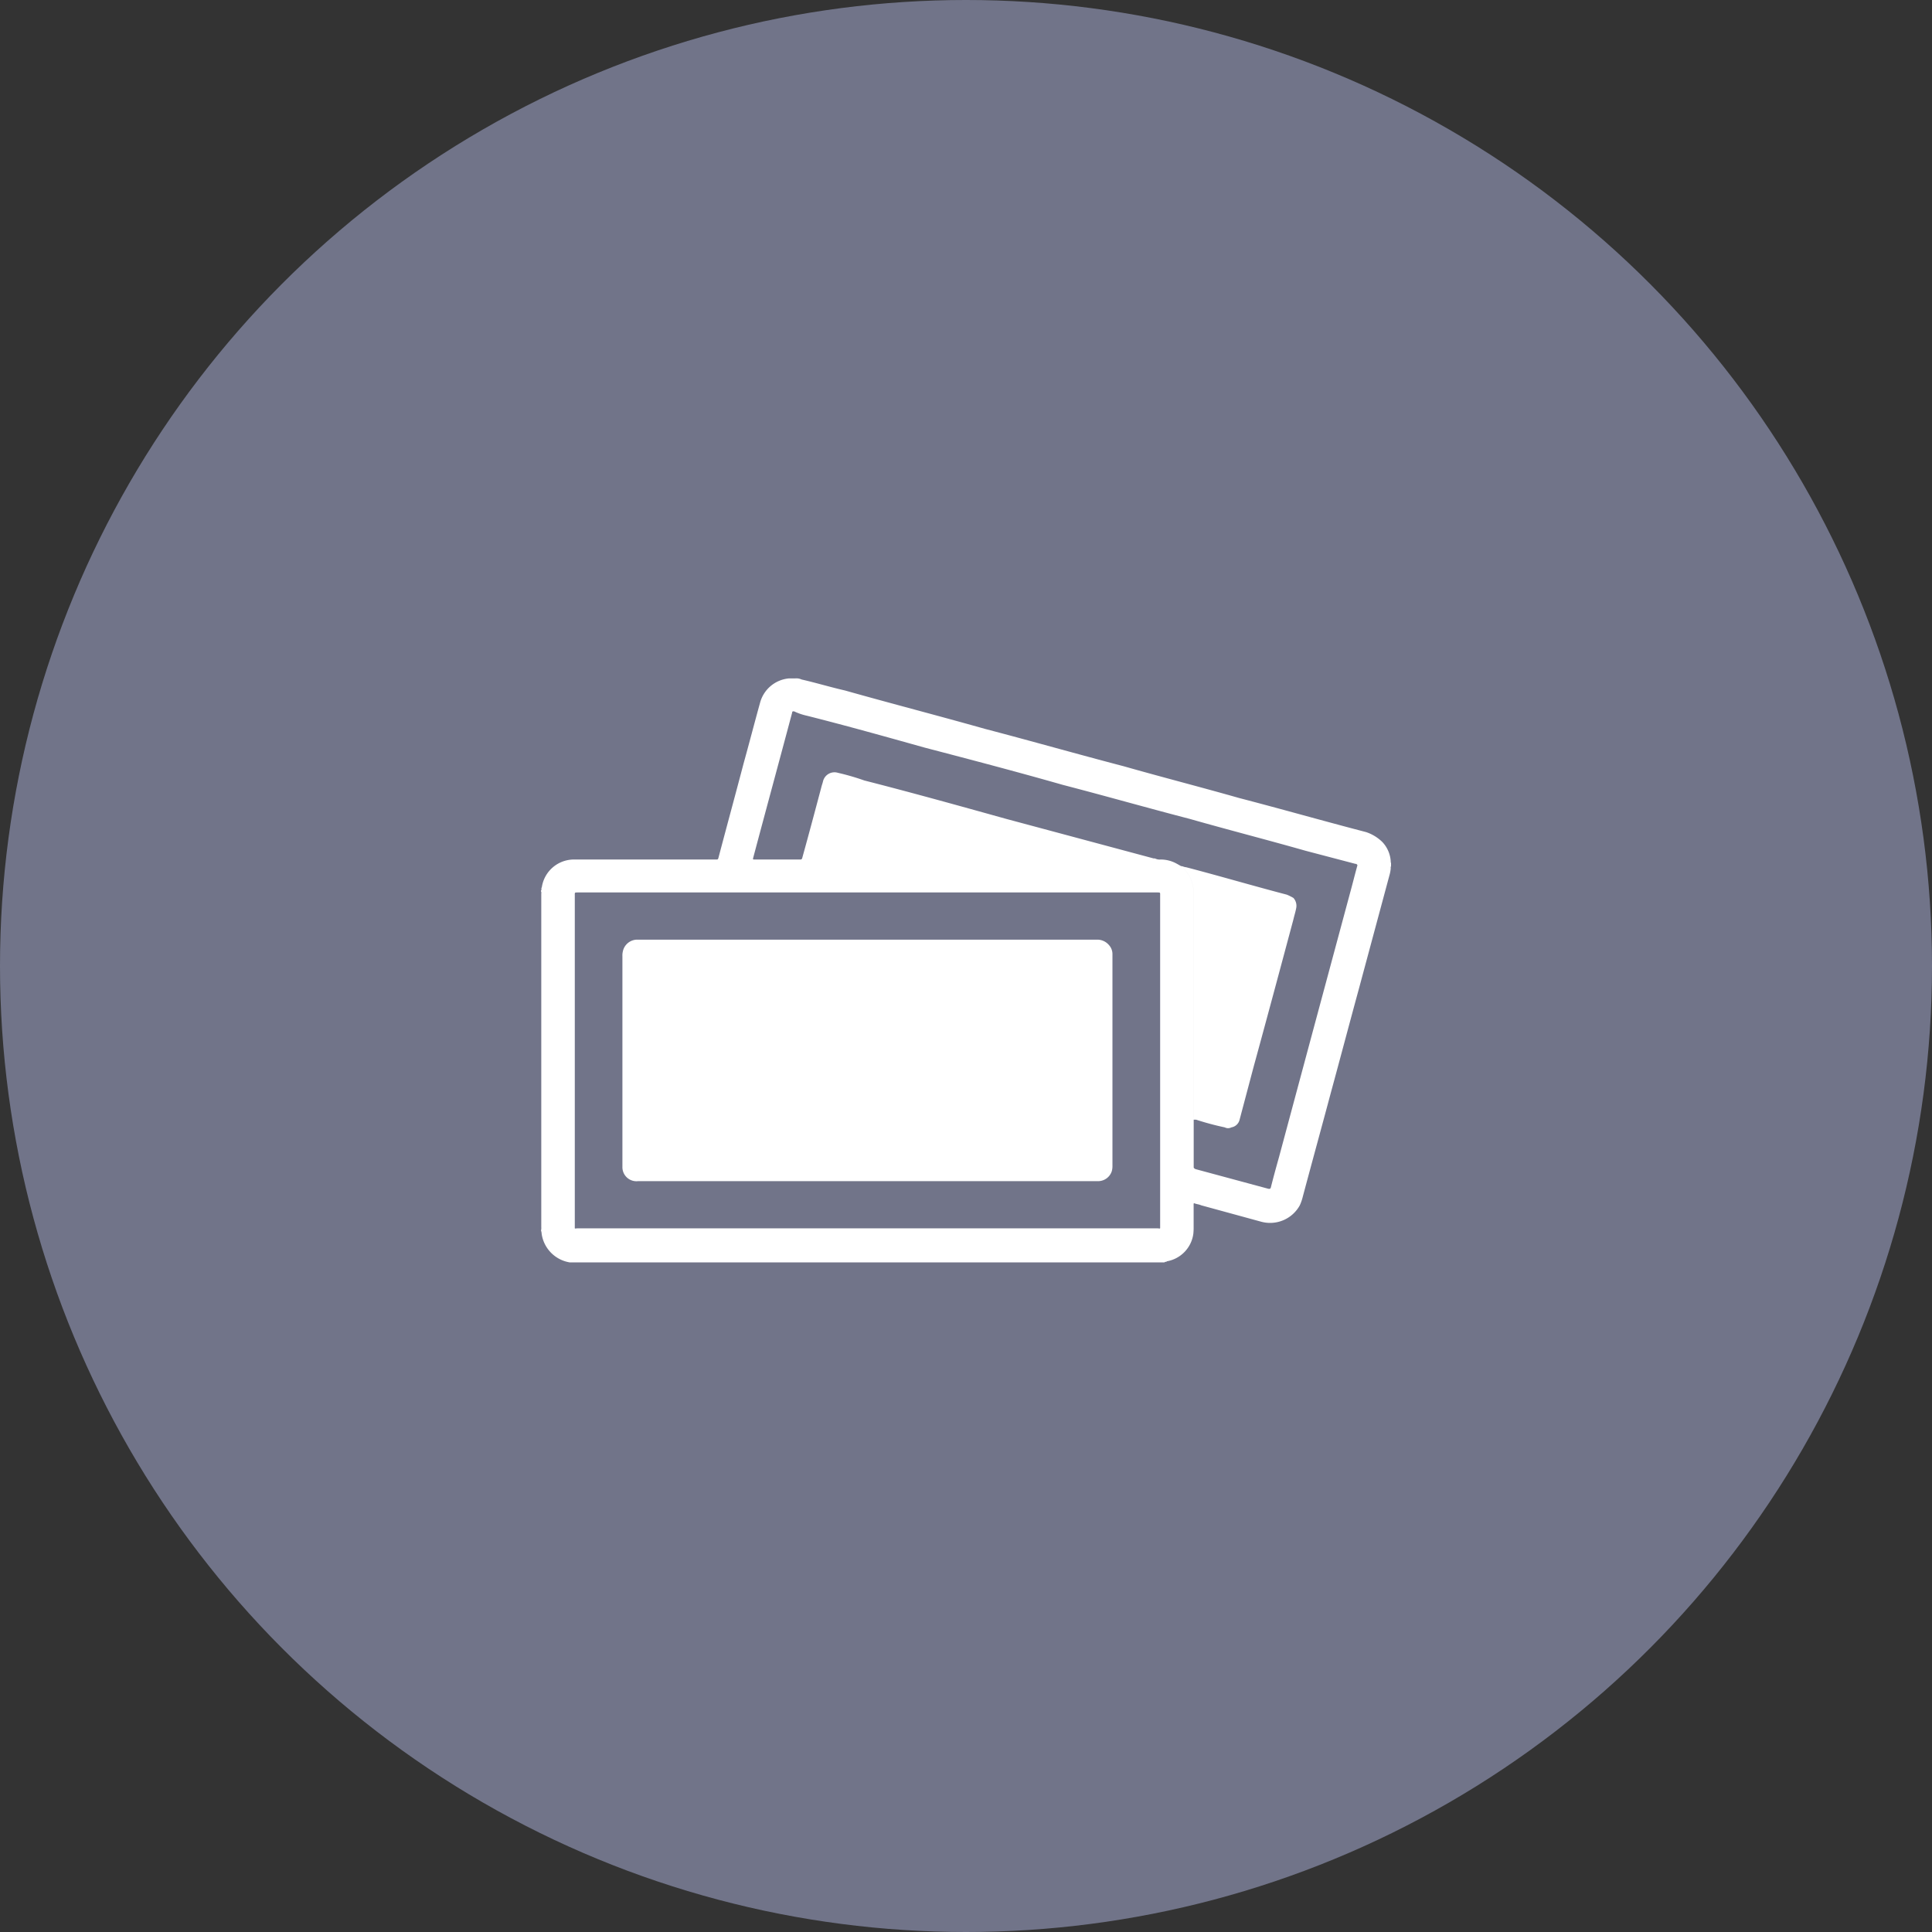 <svg id="icn_pay01.svg" xmlns="http://www.w3.org/2000/svg" width="176" height="176" viewBox="0 0 176 176">
  <rect x="0" y="0" width="176" height="176" fill="#333333" stroke="none"/>
  <defs>
    <style>
      .cls-1 {
        fill: #717489;
      }

      .cls-2 {
        fill: #fff;
        fill-rule: evenodd;
      }
    </style>
  </defs>
  <circle id="bg" class="cls-1" cx="88" cy="88" r="88"/>
  <path id="シェイプ_917" data-name="シェイプ 917" class="cls-2" d="M654.086,30620H599.9a3.081,3.081,0,0,1-2.557-2.6,0.914,0.914,0,0,0-.059-0.3h0a0.873,0.873,0,0,0,.025-0.3v-30.4a0.285,0.285,0,0,0-.025-0.2v-0.1c0.047,0,.048,0,0.033-0.1a0.53,0.53,0,0,1,.046-0.2,2.961,2.961,0,0,1,3-2.5h12.843c0.2,0,.2,0,0.255-0.2,0.765-2.9,1.529-5.7,2.292-8.6,0.5-1.8.992-3.7,1.492-5.5a3,3,0,0,1,2.644-2.2h0.565a1.134,1.134,0,0,1,.569.1c1.317,0.3,2.632.7,3.948,1,4.254,1.2,8.508,2.3,12.761,3.5,4.207,1.1,8.414,2.3,12.622,3.4,3.512,1,7.026,1.9,10.538,2.9,3.849,1,7.7,2.1,11.549,3.1a3.846,3.846,0,0,1,1.482.9,2.811,2.811,0,0,1,.771,1.8s-0.007.1,0.026,0.1v0.3a0.342,0.342,0,0,0-.027.2,3.186,3.186,0,0,1-.082.5l-2.826,10.5c-0.846,3.1-1.692,6.3-2.537,9.4-0.855,3.2-1.709,6.3-2.564,9.5a4.358,4.358,0,0,1-.275.8,3.087,3.087,0,0,1-3.5,1.5l-5.486-1.5c-0.221-.1-0.443-0.1-0.663-0.2a0.443,0.443,0,0,0-.023.2c0,0.7,0,1.4,0,2.1,0,0.1-.007.3-0.028,0.5a2.942,2.942,0,0,1-2.407,2.5C654.228,30620,654.147,30619.9,654.086,30620Zm-33.016-36.8a0.26,0.26,0,0,0,.241.1H653.05a0.151,0.151,0,0,0,.161-0.1,0.951,0.951,0,0,0,.515.1,3,3,0,0,1,1.317.3c0.2,0.1.366,0.2,0.549,0.3,0.039,0,.076.1,0.116,0.1a3.281,3.281,0,0,1,.785,1.1,3.327,3.327,0,0,1,.243,1.3c0,6.8,0,13.6,0,20.3,0,0.1,0,.2.006,0.3h0c0,1.5,0,2.9,0,4.3,0,0.1,0,.1.154,0.2l6.668,1.8c0.151,0,.152,0,0.194-0.1h0.007c0.25-1,.5-1.9.752-2.8q1.491-5.55,2.983-11.1,1.737-6.45,3.473-12.9c0.222-.8.444-1.7,0.665-2.5,0.033-.1.03-0.1-0.083-0.2h-0.061l-4.57-1.2c-3.514-1-7.027-1.9-10.54-2.9-3.855-1-7.71-2.1-11.565-3.1-4.2-1.2-8.4-2.3-12.606-3.4-3.57-1-7.14-2-10.71-2.9a5.371,5.371,0,0,1-1.166-.4c-0.141,0-.142,0-0.18.1-0.006.1-.011,0.1-0.016,0.1-1.172,4.4-2.344,8.7-3.515,13.1-0.052.2-.052,0.2,0.148,0.2h4.142A0.152,0.152,0,0,0,621.07,30583.2Zm5.952,3.1h-26.4c-0.289,0-.26,0-0.26.3v30.1c0,0.3-.033.2,0.257,0.2h52.807c0.293,0,.26.1,0.26-0.2,0-10.1,0-20.1,0-30.1,0-.3.03-0.3-0.257-0.3h-26.4Zm28.57-2.4c0.156,0,.3.1,0.453,0.1,3.059,0.8,6.117,1.7,9.176,2.5a4.772,4.772,0,0,1,.607.3,1.073,1.073,0,0,1,.258.9c-0.076.4-.177,0.7-0.271,1.1-1.205,4.5-2.412,9-3.618,13.4q-0.636,2.4-1.273,4.8a0.921,0.921,0,0,1-.747.7,0.648,0.648,0,0,1-.605,0,25.32,25.32,0,0,1-2.612-.7h-0.22c0-.1-0.006-0.2-0.006-0.3,0-6.7,0-13.5,0-20.3a3.327,3.327,0,0,0-.243-1.3,3.281,3.281,0,0,0-.785-1.1C655.668,30584,655.631,30583.9,655.592,30583.9Zm-34.522-.7c0.585-2.1,1.17-4.3,1.755-6.5,0.048-.2.095-0.3,0.144-0.5a1.074,1.074,0,0,1,1.36-.8,21.831,21.831,0,0,1,2.411.7c4.309,1.1,8.617,2.3,12.926,3.5l13.423,3.6h0.122a0.151,0.151,0,0,1-.161.1H621.311A0.26,0.26,0,0,1,621.07,30583.2Zm5.967,7.4h20.954a1.389,1.389,0,0,1,1.038.5,1.211,1.211,0,0,1,.312.8c0,0.1,0,.1,0,0.2,0,6.3,0,12.7,0,19.1a1.681,1.681,0,0,1-.062.5,1.315,1.315,0,0,1-1.214.9h-41.94a1.281,1.281,0,0,1-1.425-1.3s0-.1,0-0.1c0-6.4,0-12.8,0-19.1a1.518,1.518,0,0,1,.034-0.4,1.344,1.344,0,0,1,1.253-1.1h21.05Z" transform="translate(-548 -30505)"/>
</svg>

